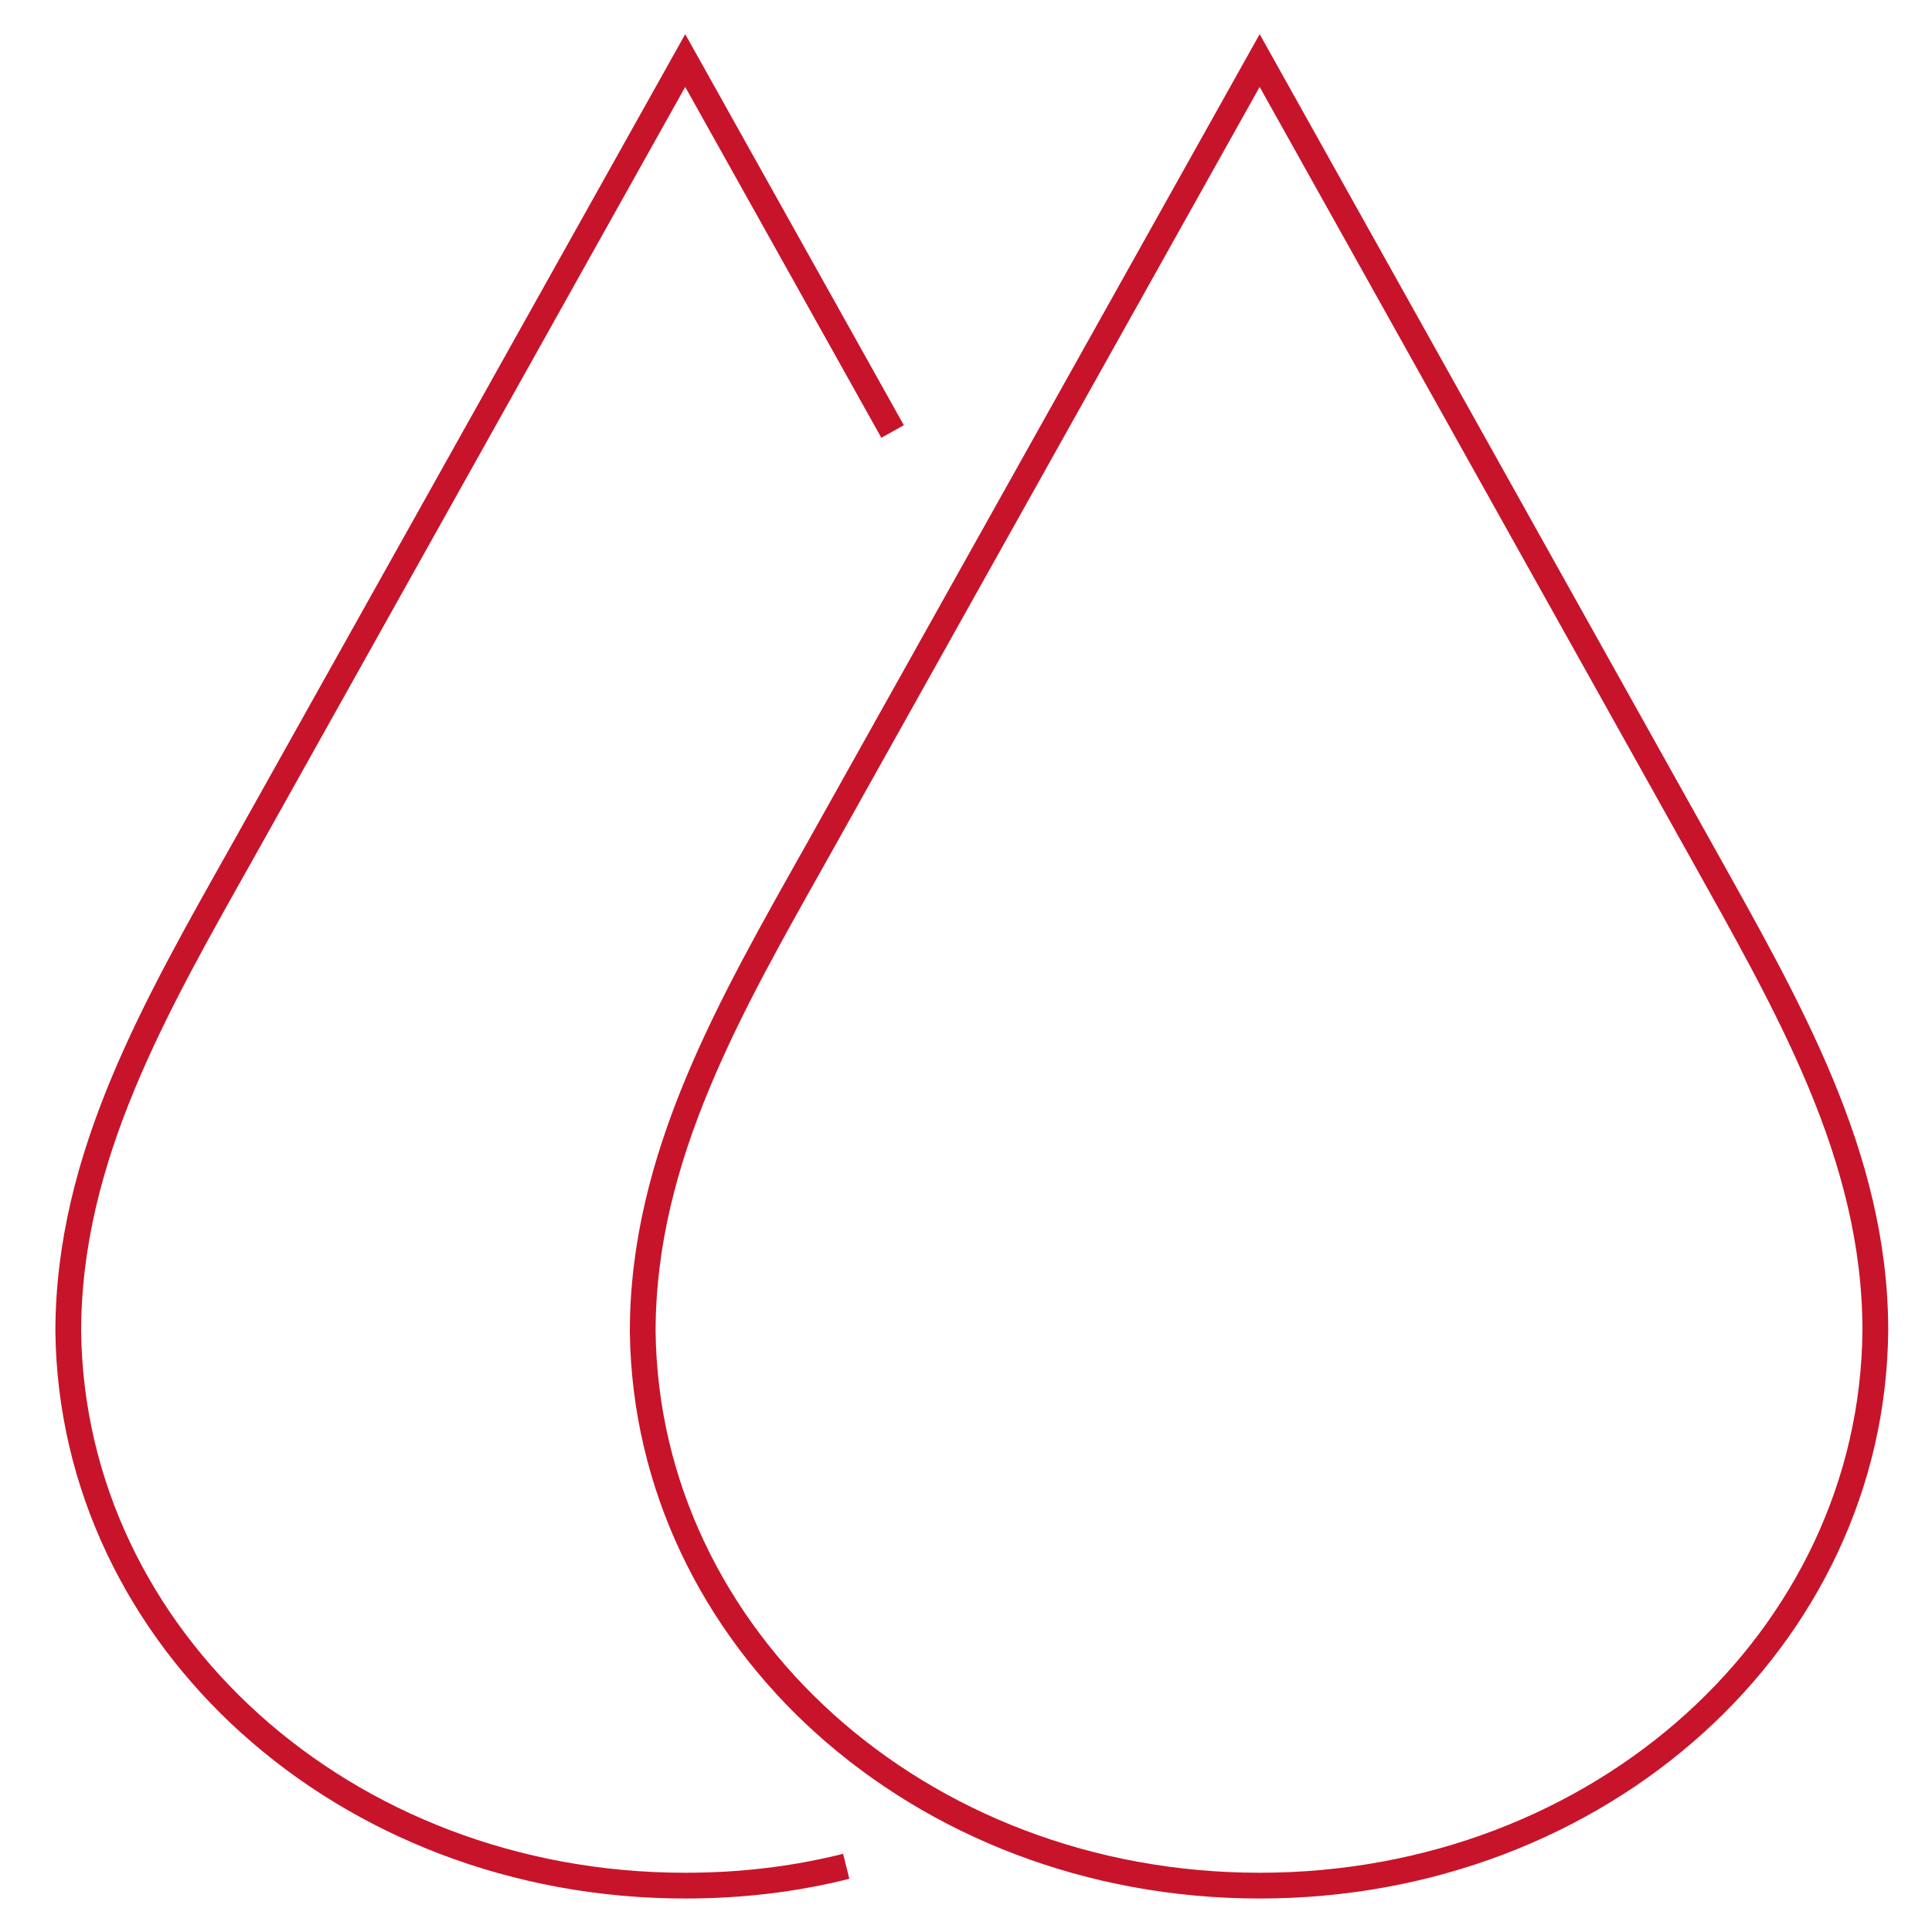 <?xml version="1.0" encoding="utf-8"?>
<!-- Generator: Adobe Illustrator 25.4.1, SVG Export Plug-In . SVG Version: 6.00 Build 0)  -->
<svg version="1.1" id="Ebene_1" xmlns="http://www.w3.org/2000/svg" xmlns:xlink="http://www.w3.org/1999/xlink" x="0px" y="0px"
	 viewBox="0 0 150 150" style="enable-background:new 0 0 150 150;" xml:space="preserve">
<style type="text/css">
	.st0{fill:none;stroke:#C7142A;stroke-width:2;stroke-miterlimit:10;}
</style>
<g>
	<path class="st0" d="M65.7,144.9c-4,1-8.1,1.5-12.5,1.5c-26.5,0-47.6-19.2-47.9-43c0-13.6,6.8-25.3,13.6-37.4L53.2,4.7l16.1,28.8"
		/>
	<path class="st0" d="M97.8,146.4c-26.5,0-47.6-19.2-47.9-43c0-13.6,6.8-25.3,13.6-37.4L97.8,4.7L132,65.9
		c6.8,12.2,13.6,23.8,13.6,37.4C145.4,127.2,124.3,146.4,97.8,146.4z"/>
</g>
</svg>
